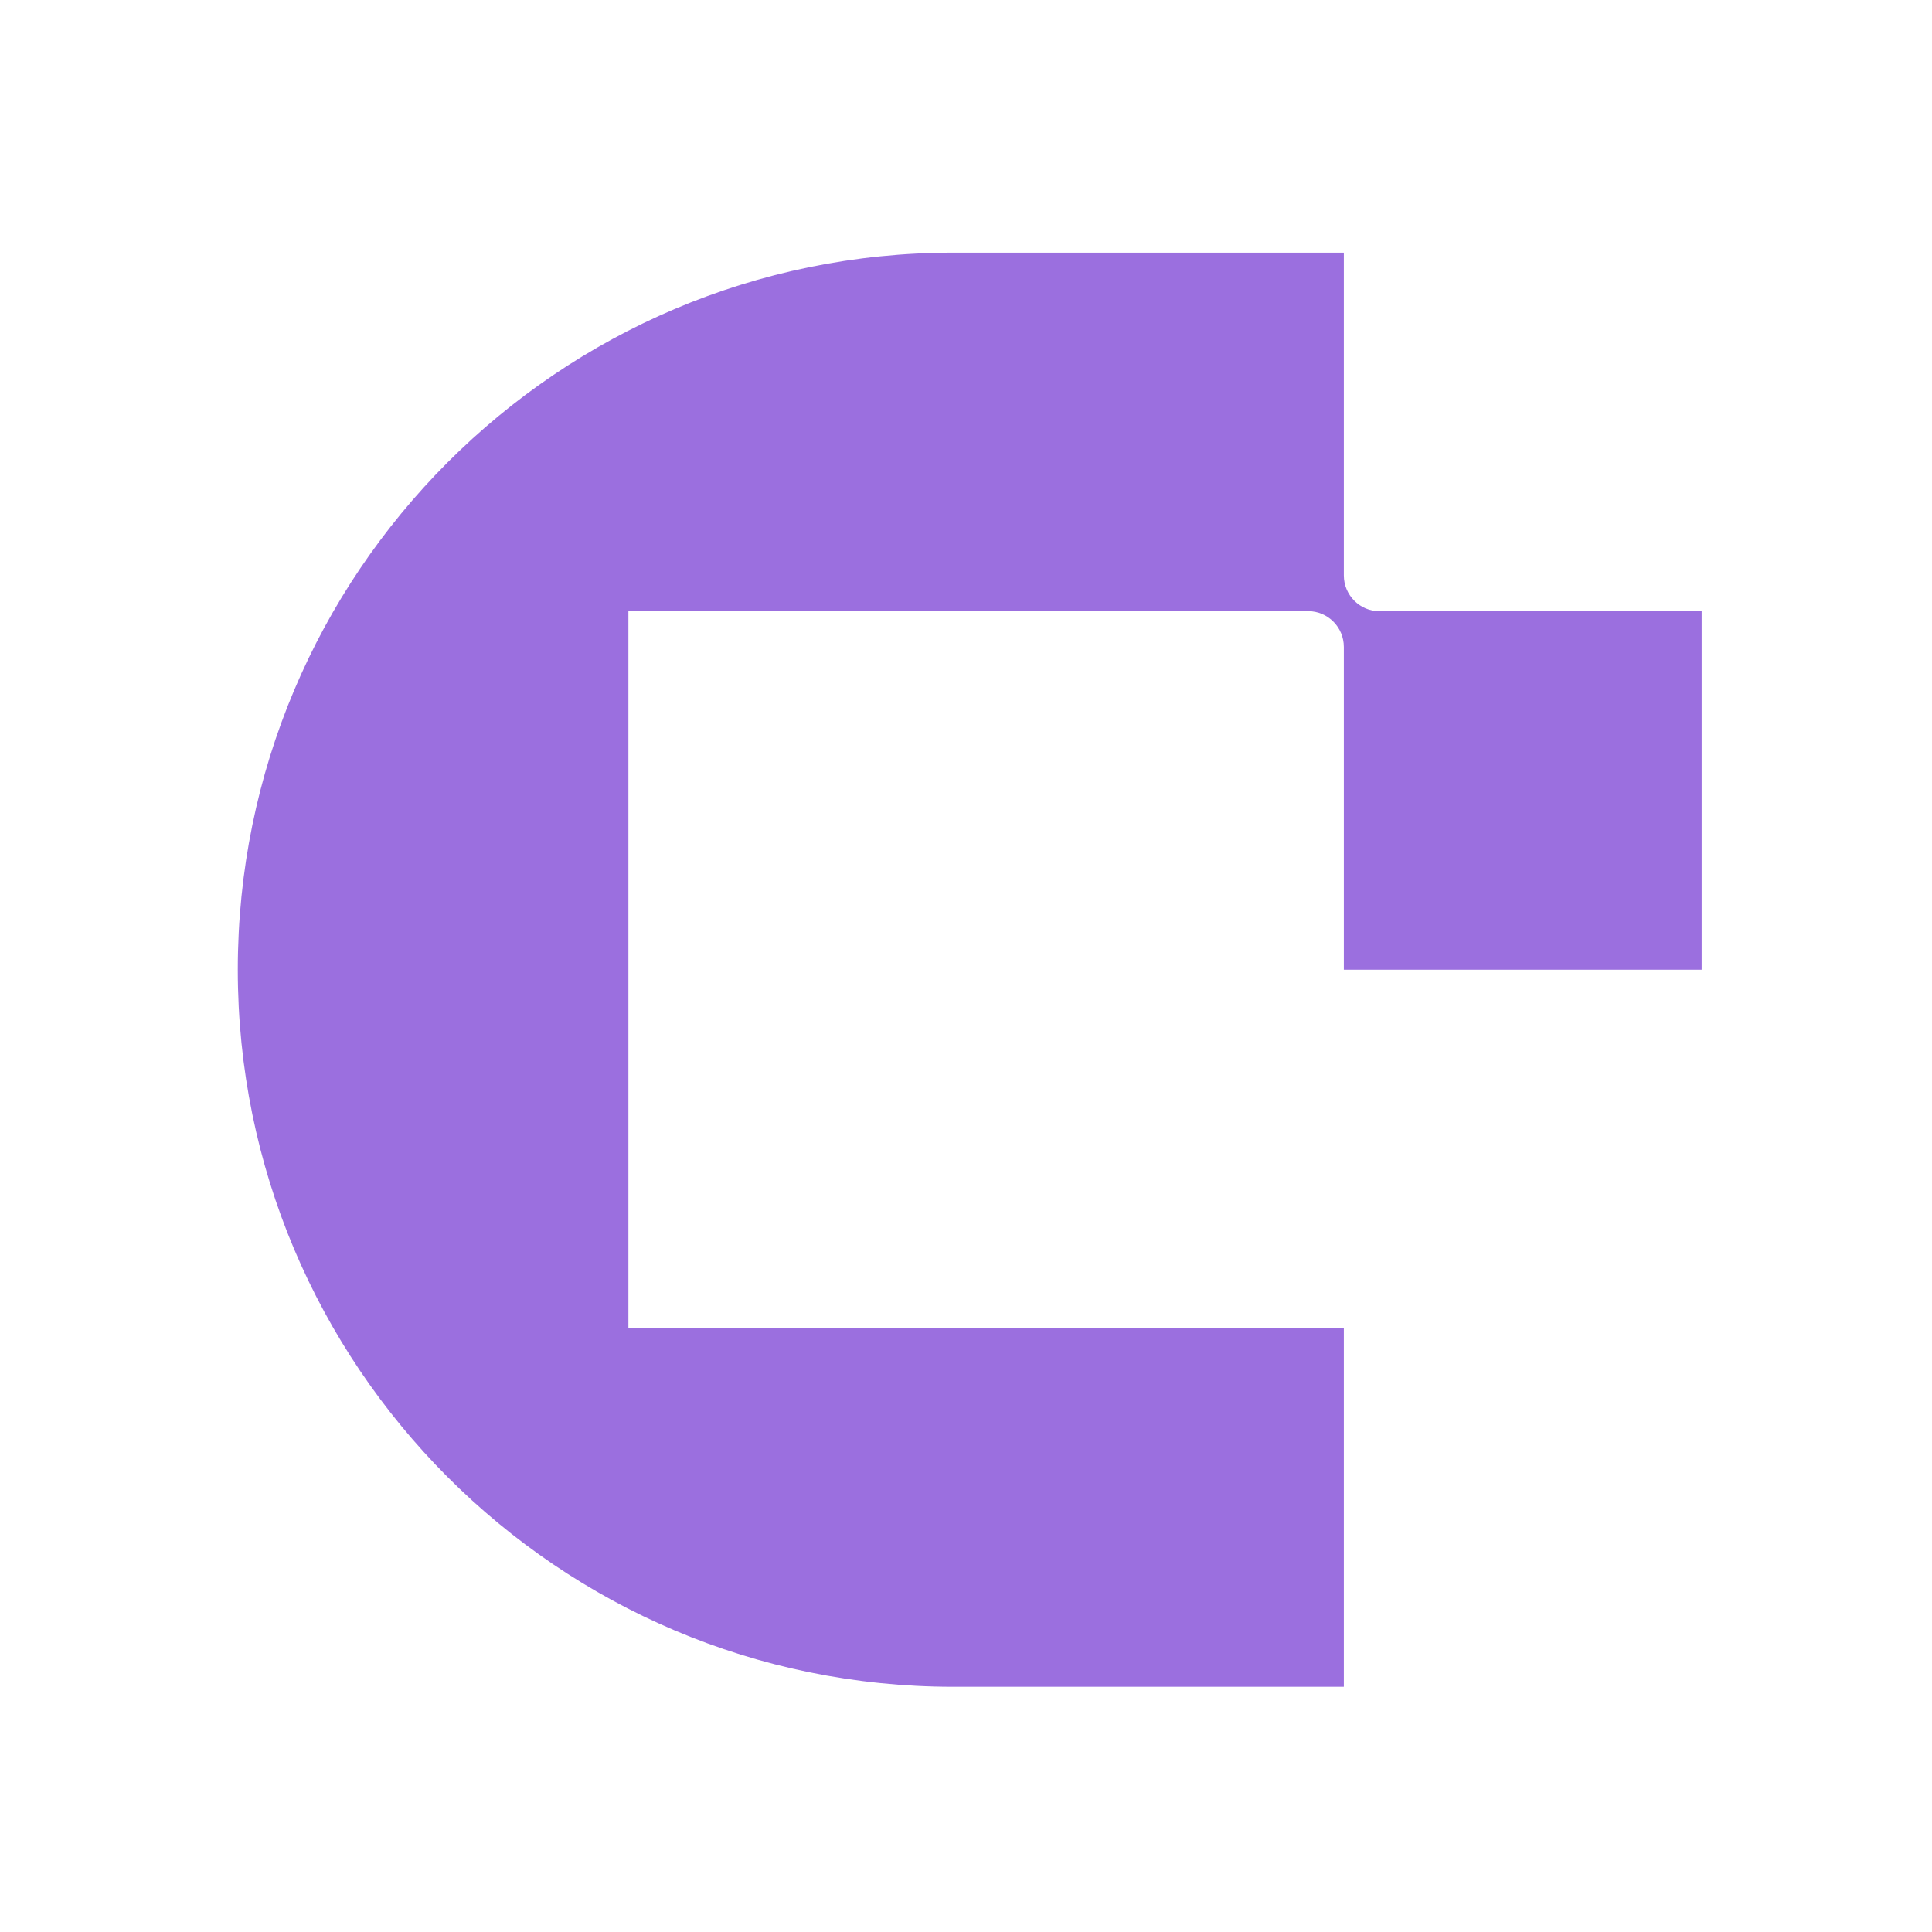 <svg xmlns="http://www.w3.org/2000/svg" version="1.1" xmlns:xlink="http://www.w3.org/1999/xlink" width="260" height="260"><svg width="260" height="260" viewBox="0 0 260 260" fill="none" xmlns="http://www.w3.org/2000/svg">
<path d="M185.666 82.257C183.005 82.257 180.85 80.097 180.85 77.432V34H128.284C75.106 34 32 77.202 32 130.5C32 183.798 75.106 227 128.284 227H180.85V178.742H84.567V82.243H176.035C178.695 82.243 180.85 84.403 180.85 87.068V130.5H229V82.243H185.666V82.257Z" fill="#9B6FDF"></path>
</svg><style>@media (prefers-color-scheme: light) { :root { filter: none; } }
@media (prefers-color-scheme: dark) { :root { filter: none; } }
</style></svg>